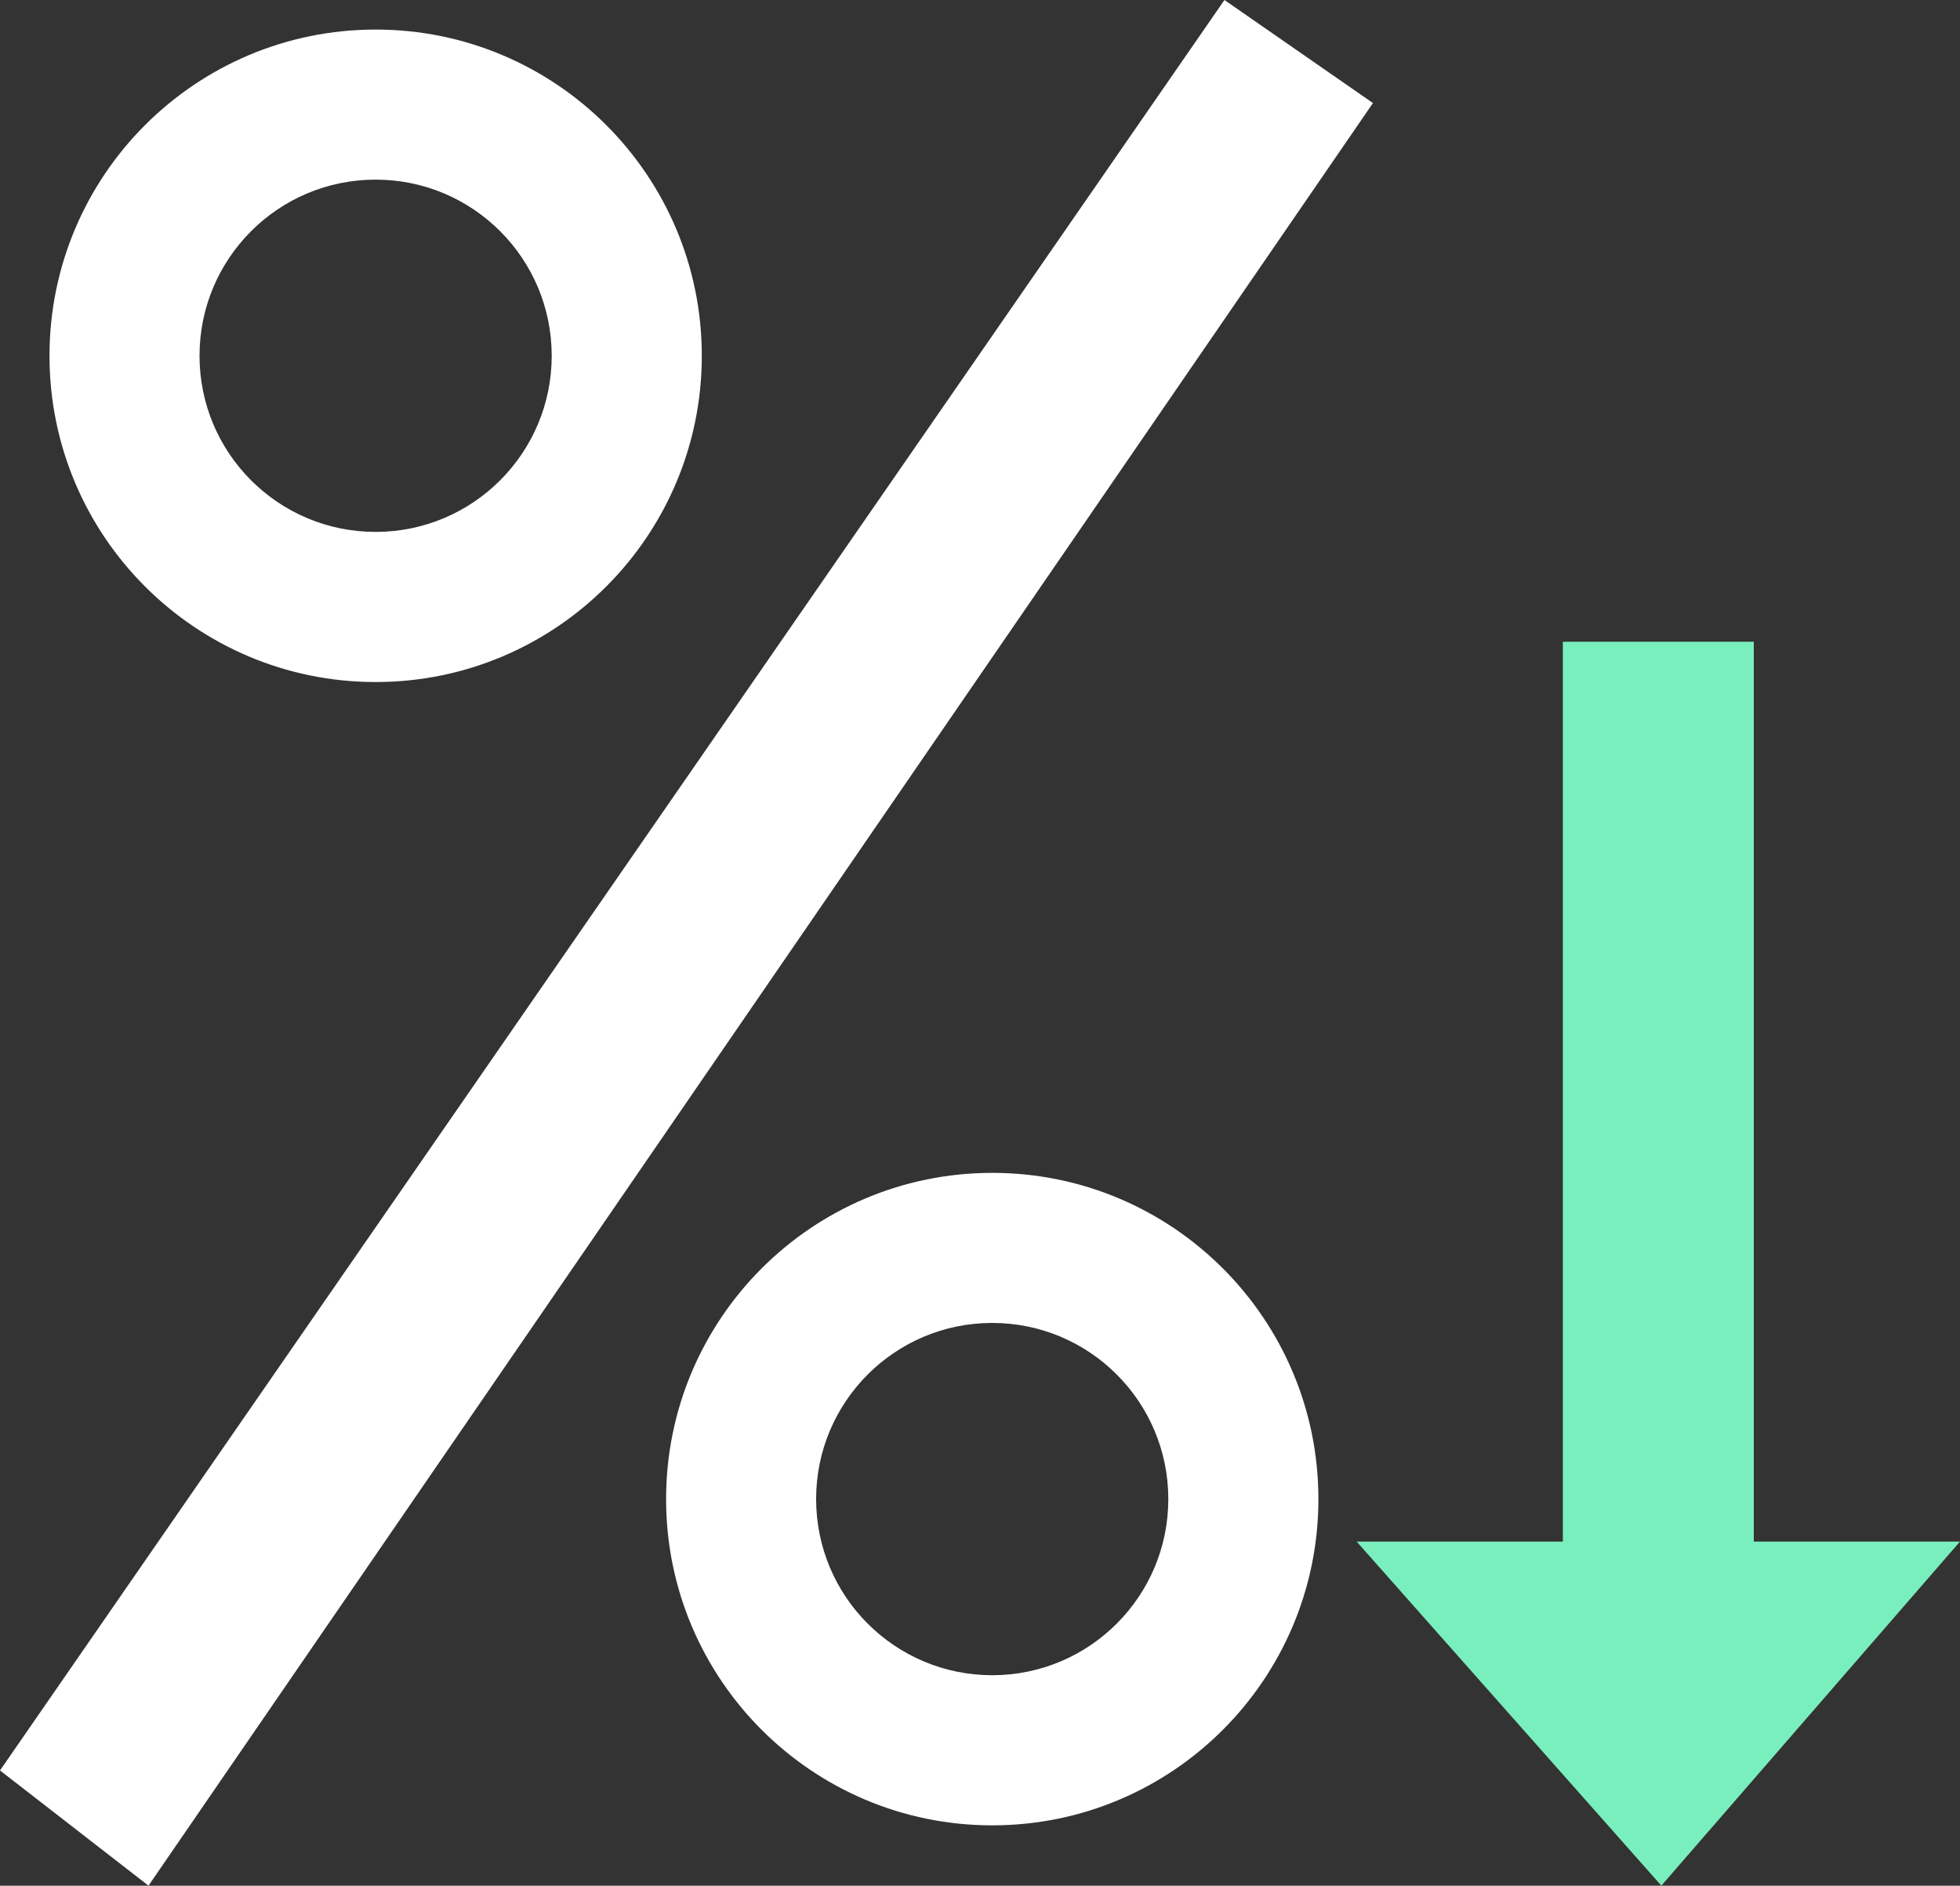 <svg xmlns="http://www.w3.org/2000/svg" xmlns:xlink="http://www.w3.org/1999/xlink" width="64" height="61.56" viewBox="0 0 64 61.56" fill="none">
<rect x="0" y="0" width="64" height="61.56" fill="#333333" stroke="none"/>
<path d="M64 50.324L54.248 61.557L44.299 50.325L51.032 50.325L51.032 20.95L57.267 20.95L57.267 50.325L64 50.324Z"   fill="#79EFBD" >
</path>
<path d="M1.616 11.615C1.616 5.733 6.384 0.965 12.266 0.965C18.148 0.965 22.916 5.733 22.916 11.615C22.916 17.497 18.148 22.265 12.266 22.265C6.384 22.265 1.616 17.497 1.616 11.615ZM12.265 17.364C9.088 17.364 6.515 14.79 6.515 11.614C6.515 8.437 9.088 5.864 12.265 5.864C15.441 5.864 18.015 8.437 18.015 11.614C18.015 14.79 15.441 17.364 12.265 17.364Z" fill-rule="evenodd"  fill="#FFFFFF" >
</path>
<path d="M21.75 48.938C21.75 43.056 26.518 38.288 32.4 38.288C38.282 38.288 43.05 43.056 43.05 48.938C43.05 54.82 38.282 59.588 32.4 59.588C26.518 59.588 21.75 54.82 21.75 48.938ZM32.399 54.687C29.222 54.687 26.649 52.113 26.649 48.937C26.649 45.76 29.222 43.187 32.399 43.187C35.575 43.187 38.149 45.76 38.149 48.937C38.149 52.113 35.575 54.687 32.399 54.687Z" fill-rule="evenodd"  fill="#FFFFFF" >
</path>
<path d="M0 57.796L39.982 0L44.831 3.364L4.849 61.557L0 57.796Z"   fill="#FFFFFF" >
</path>
</svg>

